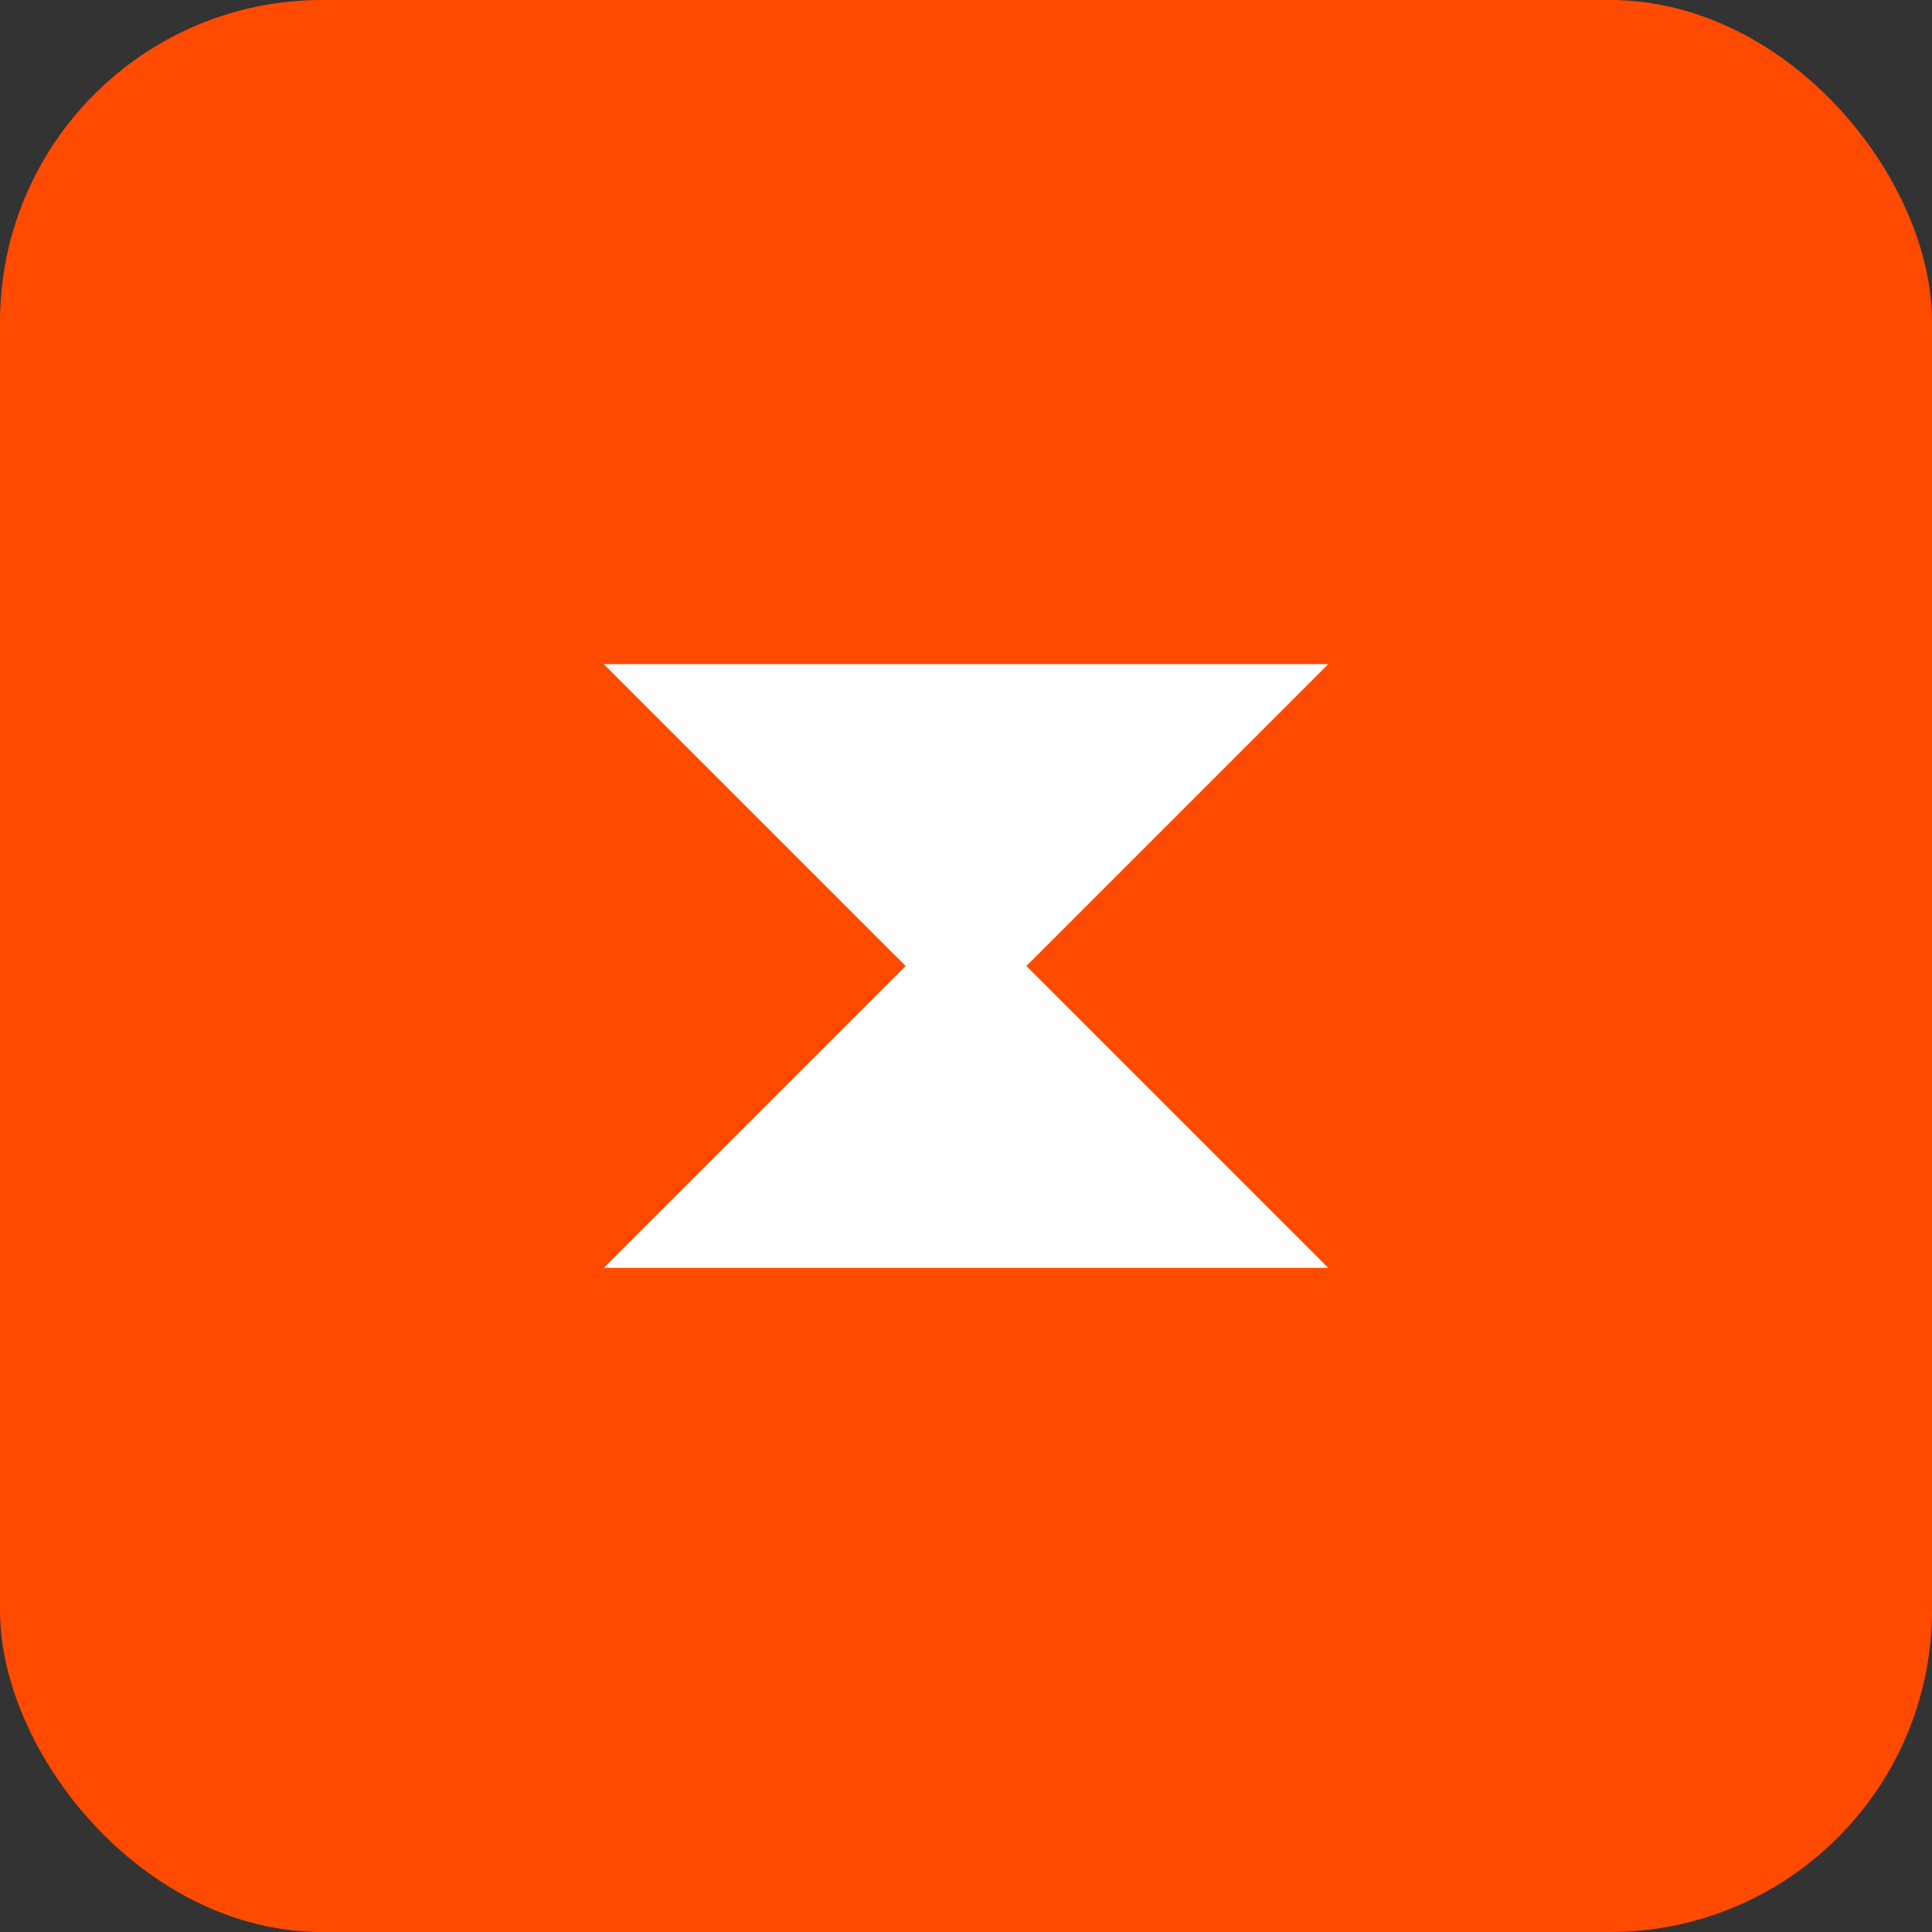 <svg xmlns="http://www.w3.org/2000/svg" viewBox="0 0 24 24" width="24" height="24">
  <rect x="0" y="0" width="24" height="24" fill="#333333" stroke="none"/>
  <rect width="24" height="24" fill="#FF4A00" rx="4"/>
  <path d="M16.5 8.25L12 12.75L7.5 8.25H16.5Z" fill="white"/>
  <path d="M7.5 15.75L12 11.25L16.5 15.75H7.5Z" fill="white"/>
</svg>
